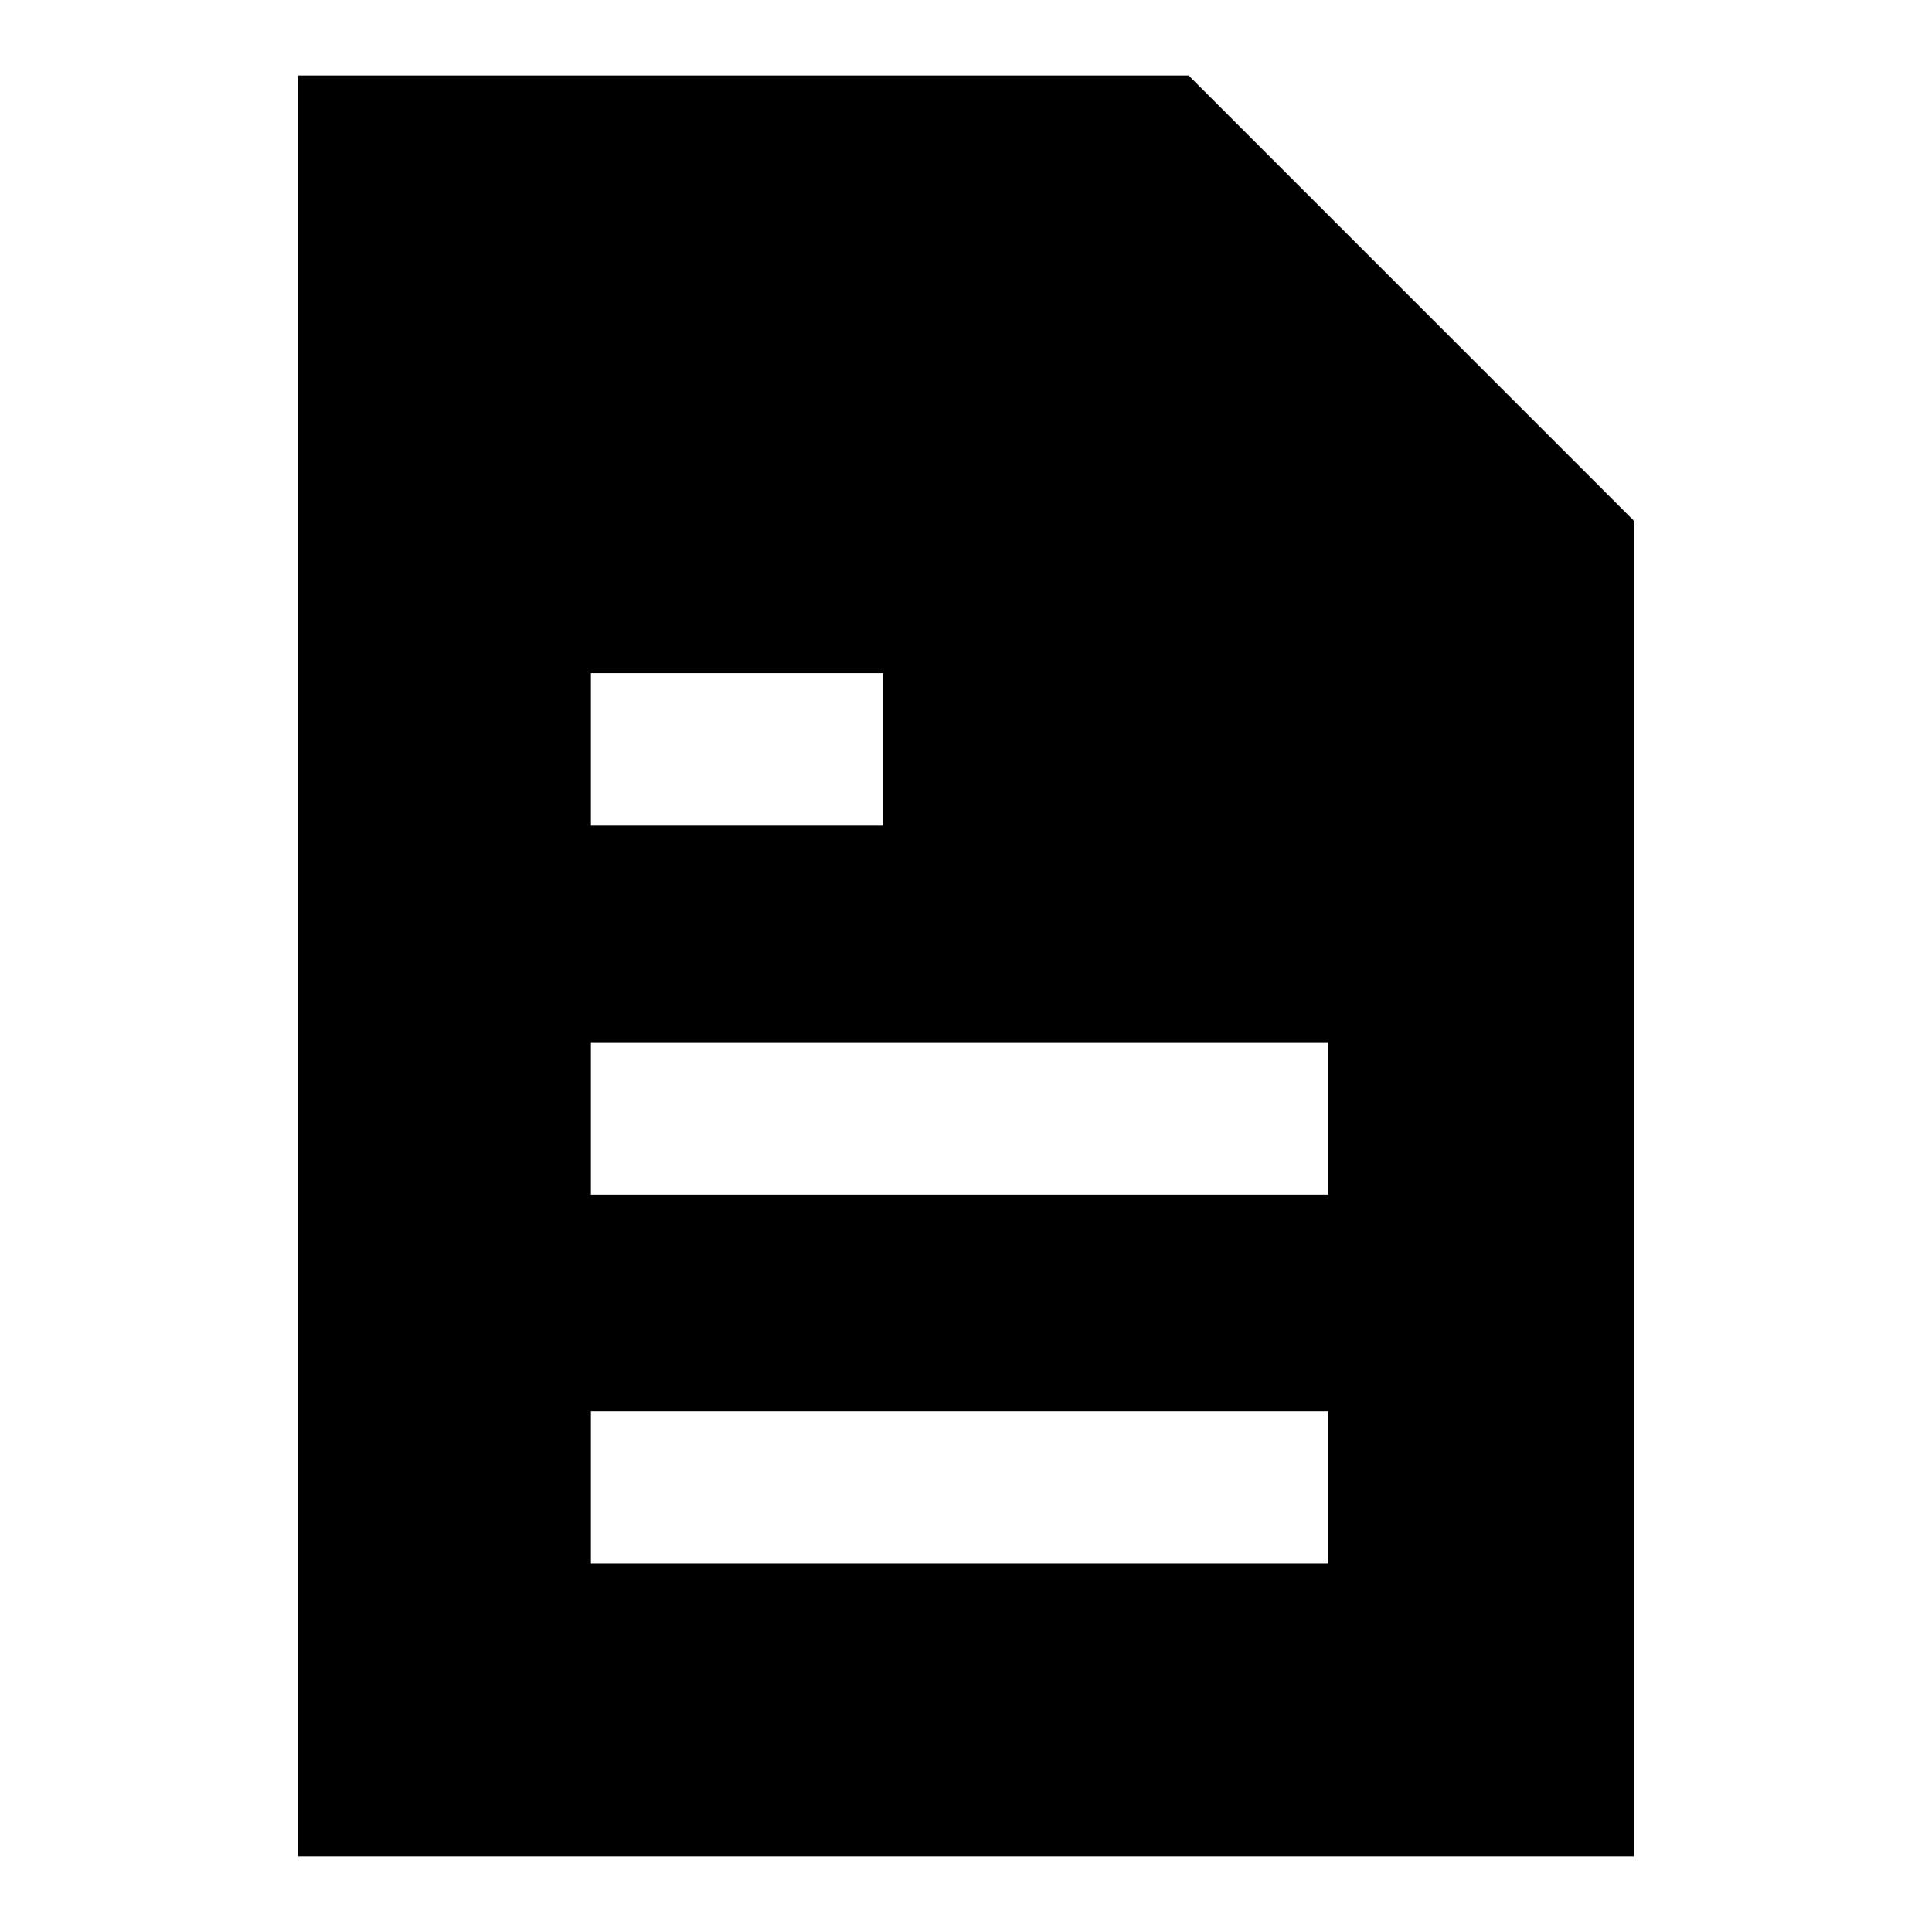 <?xml version="1.0" encoding="utf-8"?>
<!-- Svg Vector Icons : http://www.onlinewebfonts.com/icon -->
<!DOCTYPE svg PUBLIC "-//W3C//DTD SVG 1.1//EN" "http://www.w3.org/Graphics/SVG/1.1/DTD/svg11.dtd">
<svg version="1.1" xmlns="http://www.w3.org/2000/svg" xmlns:xlink="http://www.w3.org/1999/xlink" x="0px" y="0px" viewBox="0 0 256 256" enable-background="new 0 0 256 256" xml:space="preserve">
<g><g><path fill="#000000" d="M157.5,10h-118v236h177V69L157.5,10z M78.3,89.2H117v20.2H78.3V89.2z M176,207.2H78.3V187H176V207.2z M176,158.3H78.3v-20.2H176V158.3z"/></g></g>
</svg>